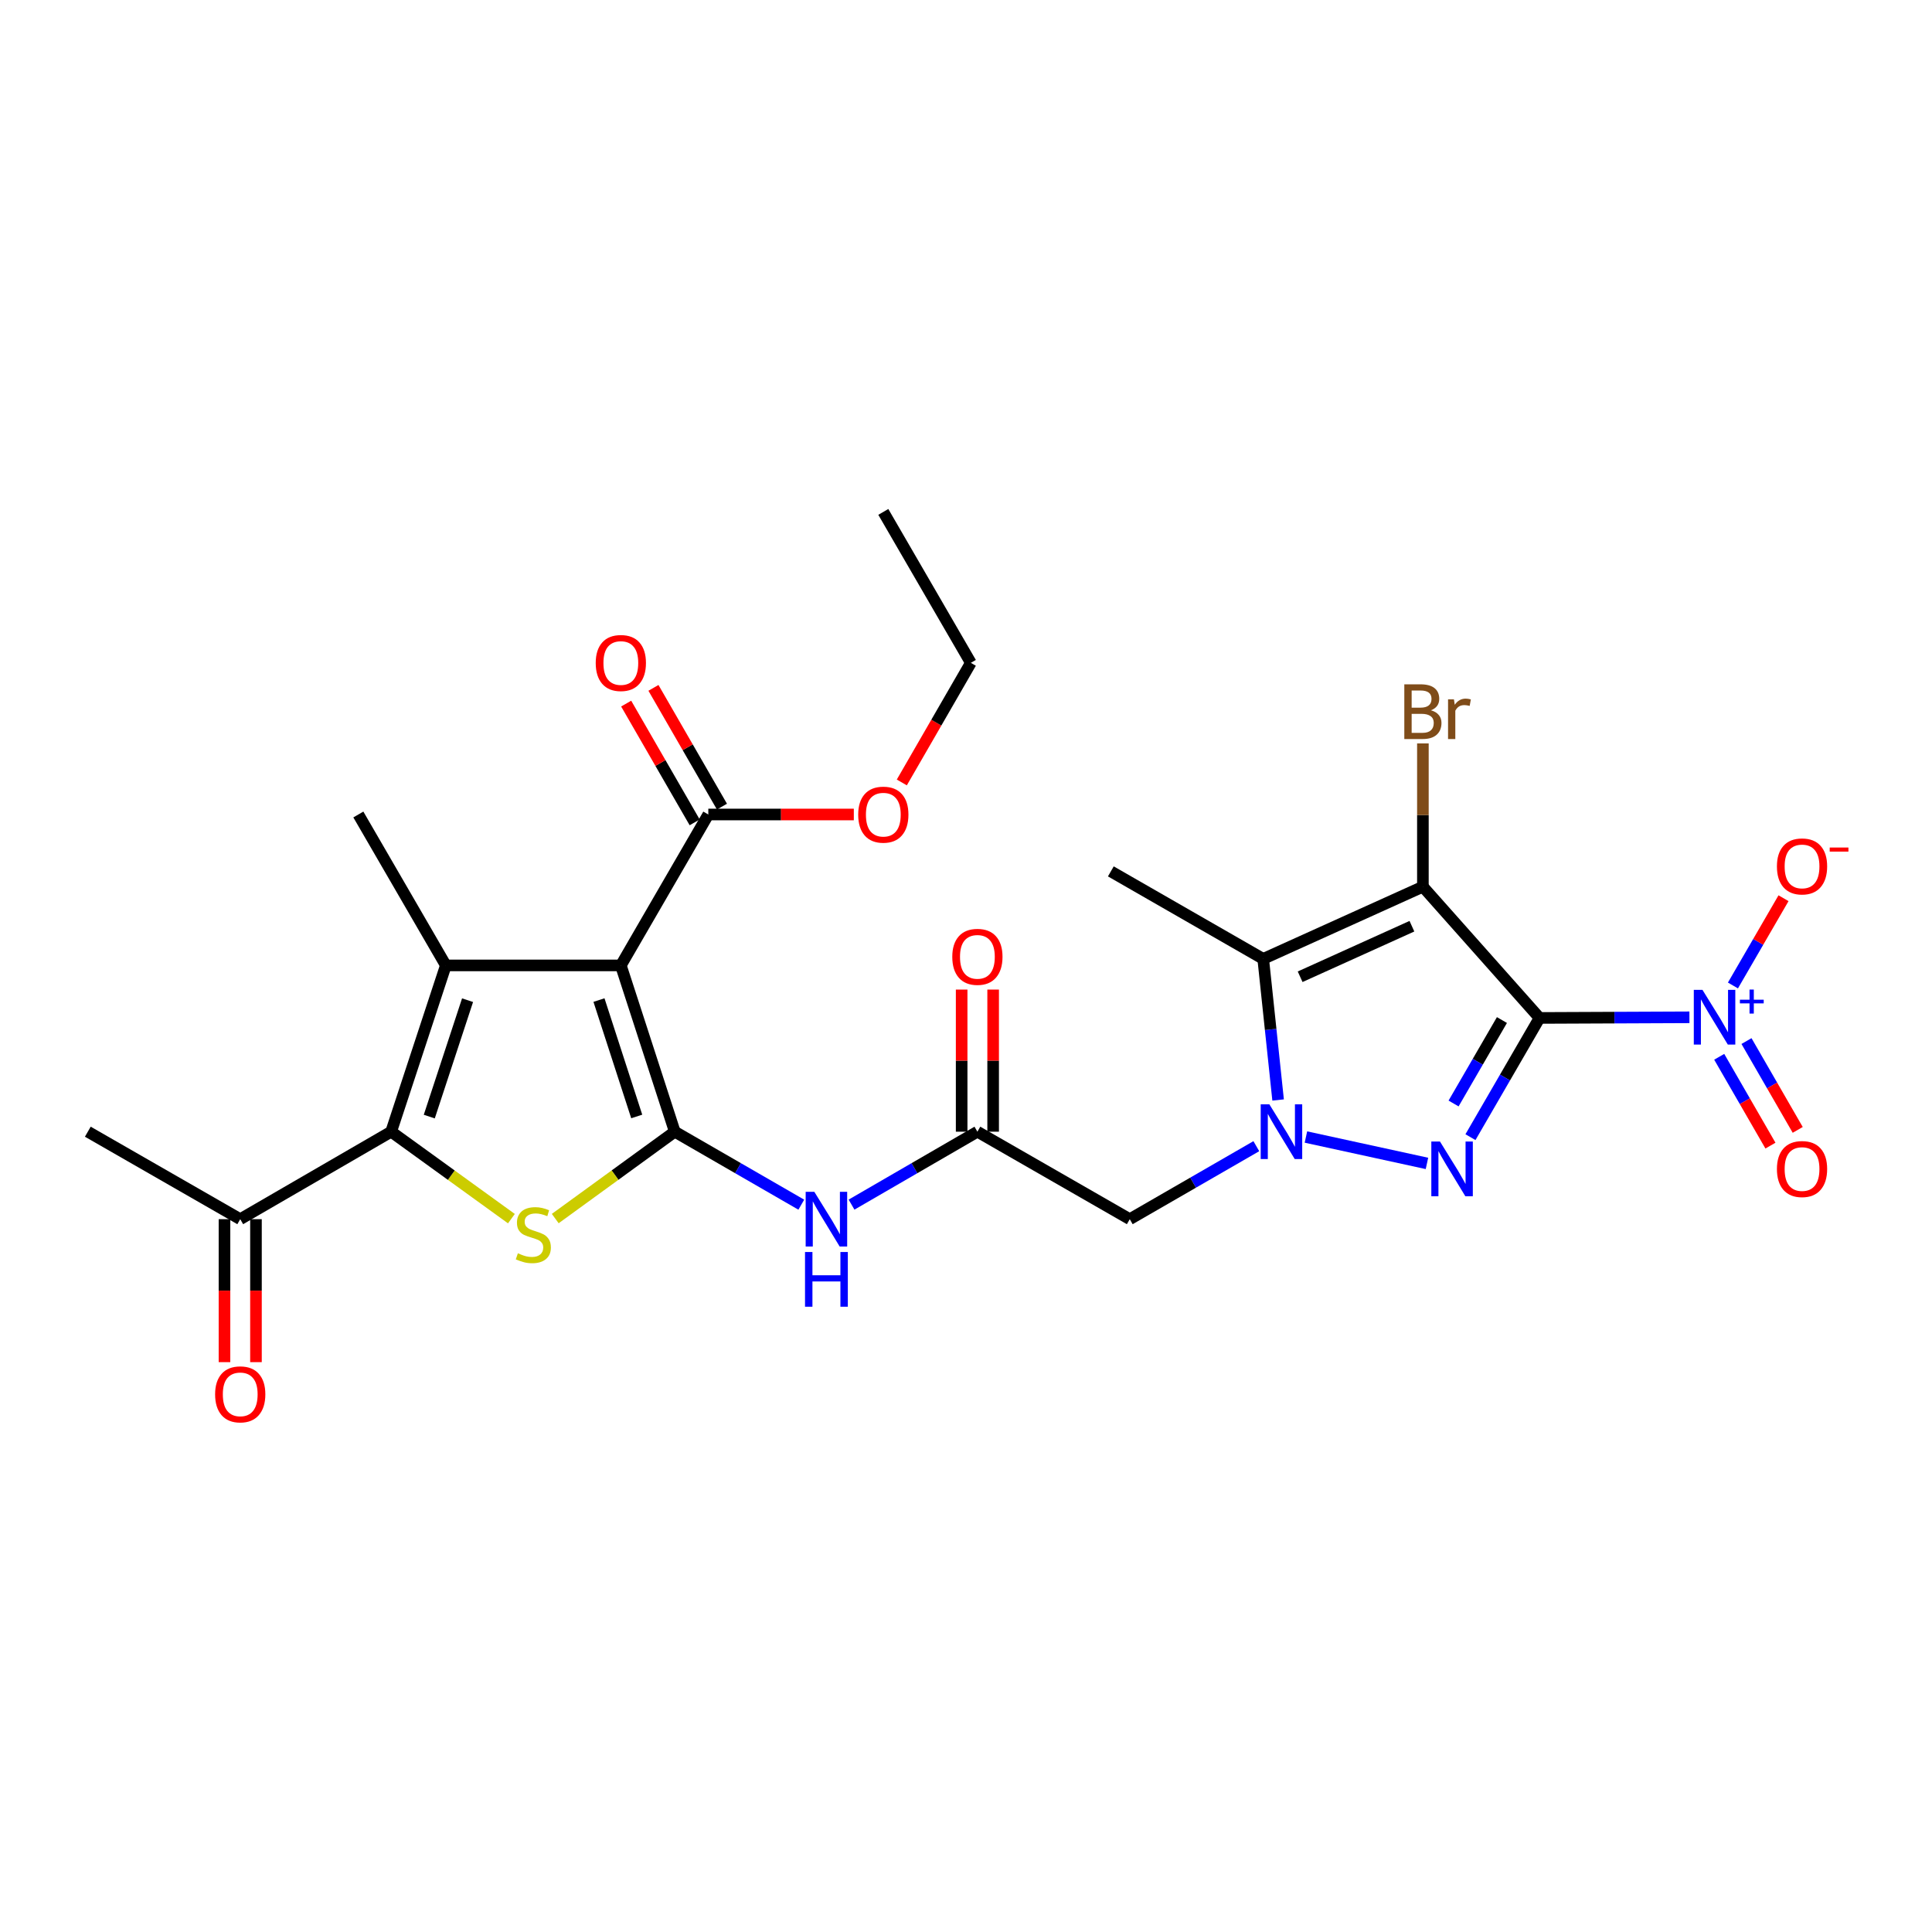 <?xml version='1.0' encoding='iso-8859-1'?>
<svg version='1.1' baseProfile='full'
              xmlns='http://www.w3.org/2000/svg'
                      xmlns:rdkit='http://www.rdkit.org/xml'
                      xmlns:xlink='http://www.w3.org/1999/xlink'
                  xml:space='preserve'
width='1000px' height='1000px' viewBox='0 0 1000 1000'>
<!-- END OF HEADER -->
<rect style='opacity:1.0;fill:#FFFFFF;stroke:none' width='1000' height='1000' x='0' y='0'> </rect>
<path class='bond-0' d='M 796.865,526.888 L 736.488,458.95' style='fill:none;fill-rule:evenodd;stroke:#000000;stroke-width:6px;stroke-linecap:butt;stroke-linejoin:miter;stroke-opacity:1' />
<path class='bond-1' d='M 796.865,526.888 L 778.985,557.741' style='fill:none;fill-rule:evenodd;stroke:#000000;stroke-width:6px;stroke-linecap:butt;stroke-linejoin:miter;stroke-opacity:1' />
<path class='bond-1' d='M 778.985,557.741 L 761.105,588.595' style='fill:none;fill-rule:evenodd;stroke:#0000FF;stroke-width:6px;stroke-linecap:butt;stroke-linejoin:miter;stroke-opacity:1' />
<path class='bond-1' d='M 777.399,527.972 L 764.883,549.569' style='fill:none;fill-rule:evenodd;stroke:#000000;stroke-width:6px;stroke-linecap:butt;stroke-linejoin:miter;stroke-opacity:1' />
<path class='bond-1' d='M 764.883,549.569 L 752.367,571.167' style='fill:none;fill-rule:evenodd;stroke:#0000FF;stroke-width:6px;stroke-linecap:butt;stroke-linejoin:miter;stroke-opacity:1' />
<path class='bond-9' d='M 796.865,526.888 L 835.654,526.721' style='fill:none;fill-rule:evenodd;stroke:#000000;stroke-width:6px;stroke-linecap:butt;stroke-linejoin:miter;stroke-opacity:1' />
<path class='bond-9' d='M 835.654,526.721 L 874.444,526.554' style='fill:none;fill-rule:evenodd;stroke:#0000FF;stroke-width:6px;stroke-linecap:butt;stroke-linejoin:miter;stroke-opacity:1' />
<path class='bond-6' d='M 736.488,458.95 L 653.836,496.319' style='fill:none;fill-rule:evenodd;stroke:#000000;stroke-width:6px;stroke-linecap:butt;stroke-linejoin:miter;stroke-opacity:1' />
<path class='bond-6' d='M 730.804,479.406 L 672.948,505.565' style='fill:none;fill-rule:evenodd;stroke:#000000;stroke-width:6px;stroke-linecap:butt;stroke-linejoin:miter;stroke-opacity:1' />
<path class='bond-17' d='M 736.488,458.95 L 736.488,421.87' style='fill:none;fill-rule:evenodd;stroke:#000000;stroke-width:6px;stroke-linecap:butt;stroke-linejoin:miter;stroke-opacity:1' />
<path class='bond-17' d='M 736.488,421.87 L 736.488,384.791' style='fill:none;fill-rule:evenodd;stroke:#7F4C19;stroke-width:6px;stroke-linecap:butt;stroke-linejoin:miter;stroke-opacity:1' />
<path class='bond-2' d='M 738.591,602.179 L 675.947,588.523' style='fill:none;fill-rule:evenodd;stroke:#0000FF;stroke-width:6px;stroke-linecap:butt;stroke-linejoin:miter;stroke-opacity:1' />
<path class='bond-11' d='M 650.274,593.263 L 617.52,612.154' style='fill:none;fill-rule:evenodd;stroke:#0000FF;stroke-width:6px;stroke-linecap:butt;stroke-linejoin:miter;stroke-opacity:1' />
<path class='bond-11' d='M 617.52,612.154 L 584.766,631.045' style='fill:none;fill-rule:evenodd;stroke:#000000;stroke-width:6px;stroke-linecap:butt;stroke-linejoin:miter;stroke-opacity:1' />
<path class='bond-27' d='M 661.547,569.353 L 657.691,532.836' style='fill:none;fill-rule:evenodd;stroke:#0000FF;stroke-width:6px;stroke-linecap:butt;stroke-linejoin:miter;stroke-opacity:1' />
<path class='bond-27' d='M 657.691,532.836 L 653.836,496.319' style='fill:none;fill-rule:evenodd;stroke:#000000;stroke-width:6px;stroke-linecap:butt;stroke-linejoin:miter;stroke-opacity:1' />
<path class='bond-3' d='M 349.26,585.762 L 382.005,604.652' style='fill:none;fill-rule:evenodd;stroke:#000000;stroke-width:6px;stroke-linecap:butt;stroke-linejoin:miter;stroke-opacity:1' />
<path class='bond-3' d='M 382.005,604.652 L 414.751,623.542' style='fill:none;fill-rule:evenodd;stroke:#0000FF;stroke-width:6px;stroke-linecap:butt;stroke-linejoin:miter;stroke-opacity:1' />
<path class='bond-4' d='M 349.26,585.762 L 321.344,499.696' style='fill:none;fill-rule:evenodd;stroke:#000000;stroke-width:6px;stroke-linecap:butt;stroke-linejoin:miter;stroke-opacity:1' />
<path class='bond-4' d='M 329.569,577.881 L 310.028,517.635' style='fill:none;fill-rule:evenodd;stroke:#000000;stroke-width:6px;stroke-linecap:butt;stroke-linejoin:miter;stroke-opacity:1' />
<path class='bond-7' d='M 349.26,585.762 L 318.328,608.247' style='fill:none;fill-rule:evenodd;stroke:#000000;stroke-width:6px;stroke-linecap:butt;stroke-linejoin:miter;stroke-opacity:1' />
<path class='bond-7' d='M 318.328,608.247 L 287.395,630.732' style='fill:none;fill-rule:evenodd;stroke:#CCCC00;stroke-width:6px;stroke-linecap:butt;stroke-linejoin:miter;stroke-opacity:1' />
<path class='bond-5' d='M 321.344,499.696 L 230.769,499.696' style='fill:none;fill-rule:evenodd;stroke:#000000;stroke-width:6px;stroke-linecap:butt;stroke-linejoin:miter;stroke-opacity:1' />
<path class='bond-12' d='M 321.344,499.696 L 366.618,421.581' style='fill:none;fill-rule:evenodd;stroke:#000000;stroke-width:6px;stroke-linecap:butt;stroke-linejoin:miter;stroke-opacity:1' />
<path class='bond-21' d='M 230.769,499.696 L 185.478,421.581' style='fill:none;fill-rule:evenodd;stroke:#000000;stroke-width:6px;stroke-linecap:butt;stroke-linejoin:miter;stroke-opacity:1' />
<path class='bond-28' d='M 230.769,499.696 L 202.464,585.762' style='fill:none;fill-rule:evenodd;stroke:#000000;stroke-width:6px;stroke-linecap:butt;stroke-linejoin:miter;stroke-opacity:1' />
<path class='bond-28' d='M 242.006,517.698 L 222.193,577.944' style='fill:none;fill-rule:evenodd;stroke:#000000;stroke-width:6px;stroke-linecap:butt;stroke-linejoin:miter;stroke-opacity:1' />
<path class='bond-22' d='M 653.836,496.319 L 574.968,451.027' style='fill:none;fill-rule:evenodd;stroke:#000000;stroke-width:6px;stroke-linecap:butt;stroke-linejoin:miter;stroke-opacity:1' />
<path class='bond-8' d='M 264.702,630.769 L 233.583,608.265' style='fill:none;fill-rule:evenodd;stroke:#CCCC00;stroke-width:6px;stroke-linecap:butt;stroke-linejoin:miter;stroke-opacity:1' />
<path class='bond-8' d='M 233.583,608.265 L 202.464,585.762' style='fill:none;fill-rule:evenodd;stroke:#000000;stroke-width:6px;stroke-linecap:butt;stroke-linejoin:miter;stroke-opacity:1' />
<path class='bond-14' d='M 202.464,585.762 L 124.34,631.045' style='fill:none;fill-rule:evenodd;stroke:#000000;stroke-width:6px;stroke-linecap:butt;stroke-linejoin:miter;stroke-opacity:1' />
<path class='bond-15' d='M 896.965,510.081 L 910.054,487.499' style='fill:none;fill-rule:evenodd;stroke:#0000FF;stroke-width:6px;stroke-linecap:butt;stroke-linejoin:miter;stroke-opacity:1' />
<path class='bond-15' d='M 910.054,487.499 L 923.143,464.917' style='fill:none;fill-rule:evenodd;stroke:#FF0000;stroke-width:6px;stroke-linecap:butt;stroke-linejoin:miter;stroke-opacity:1' />
<path class='bond-16' d='M 889.863,546.996 L 903.121,569.984' style='fill:none;fill-rule:evenodd;stroke:#0000FF;stroke-width:6px;stroke-linecap:butt;stroke-linejoin:miter;stroke-opacity:1' />
<path class='bond-16' d='M 903.121,569.984 L 916.38,592.972' style='fill:none;fill-rule:evenodd;stroke:#FF0000;stroke-width:6px;stroke-linecap:butt;stroke-linejoin:miter;stroke-opacity:1' />
<path class='bond-16' d='M 903.982,538.853 L 917.24,561.841' style='fill:none;fill-rule:evenodd;stroke:#0000FF;stroke-width:6px;stroke-linecap:butt;stroke-linejoin:miter;stroke-opacity:1' />
<path class='bond-16' d='M 917.24,561.841 L 930.498,584.829' style='fill:none;fill-rule:evenodd;stroke:#FF0000;stroke-width:6px;stroke-linecap:butt;stroke-linejoin:miter;stroke-opacity:1' />
<path class='bond-10' d='M 440.754,623.513 L 473.326,604.637' style='fill:none;fill-rule:evenodd;stroke:#0000FF;stroke-width:6px;stroke-linecap:butt;stroke-linejoin:miter;stroke-opacity:1' />
<path class='bond-10' d='M 473.326,604.637 L 505.899,585.762' style='fill:none;fill-rule:evenodd;stroke:#000000;stroke-width:6px;stroke-linecap:butt;stroke-linejoin:miter;stroke-opacity:1' />
<path class='bond-13' d='M 584.766,631.045 L 505.899,585.762' style='fill:none;fill-rule:evenodd;stroke:#000000;stroke-width:6px;stroke-linecap:butt;stroke-linejoin:miter;stroke-opacity:1' />
<path class='bond-18' d='M 373.677,417.509 L 355.95,386.774' style='fill:none;fill-rule:evenodd;stroke:#000000;stroke-width:6px;stroke-linecap:butt;stroke-linejoin:miter;stroke-opacity:1' />
<path class='bond-18' d='M 355.95,386.774 L 338.223,356.039' style='fill:none;fill-rule:evenodd;stroke:#FF0000;stroke-width:6px;stroke-linecap:butt;stroke-linejoin:miter;stroke-opacity:1' />
<path class='bond-18' d='M 359.559,425.652 L 341.832,394.917' style='fill:none;fill-rule:evenodd;stroke:#000000;stroke-width:6px;stroke-linecap:butt;stroke-linejoin:miter;stroke-opacity:1' />
<path class='bond-18' d='M 341.832,394.917 L 324.105,364.182' style='fill:none;fill-rule:evenodd;stroke:#FF0000;stroke-width:6px;stroke-linecap:butt;stroke-linejoin:miter;stroke-opacity:1' />
<path class='bond-23' d='M 366.618,421.581 L 404.278,421.581' style='fill:none;fill-rule:evenodd;stroke:#000000;stroke-width:6px;stroke-linecap:butt;stroke-linejoin:miter;stroke-opacity:1' />
<path class='bond-23' d='M 404.278,421.581 L 441.938,421.581' style='fill:none;fill-rule:evenodd;stroke:#FF0000;stroke-width:6px;stroke-linecap:butt;stroke-linejoin:miter;stroke-opacity:1' />
<path class='bond-19' d='M 514.048,585.762 L 514.048,548.982' style='fill:none;fill-rule:evenodd;stroke:#000000;stroke-width:6px;stroke-linecap:butt;stroke-linejoin:miter;stroke-opacity:1' />
<path class='bond-19' d='M 514.048,548.982 L 514.048,512.203' style='fill:none;fill-rule:evenodd;stroke:#FF0000;stroke-width:6px;stroke-linecap:butt;stroke-linejoin:miter;stroke-opacity:1' />
<path class='bond-19' d='M 497.749,585.762 L 497.749,548.982' style='fill:none;fill-rule:evenodd;stroke:#000000;stroke-width:6px;stroke-linecap:butt;stroke-linejoin:miter;stroke-opacity:1' />
<path class='bond-19' d='M 497.749,548.982 L 497.749,512.203' style='fill:none;fill-rule:evenodd;stroke:#FF0000;stroke-width:6px;stroke-linecap:butt;stroke-linejoin:miter;stroke-opacity:1' />
<path class='bond-20' d='M 116.19,631.045 L 116.19,668.045' style='fill:none;fill-rule:evenodd;stroke:#000000;stroke-width:6px;stroke-linecap:butt;stroke-linejoin:miter;stroke-opacity:1' />
<path class='bond-20' d='M 116.19,668.045 L 116.19,705.044' style='fill:none;fill-rule:evenodd;stroke:#FF0000;stroke-width:6px;stroke-linecap:butt;stroke-linejoin:miter;stroke-opacity:1' />
<path class='bond-20' d='M 132.489,631.045 L 132.489,668.045' style='fill:none;fill-rule:evenodd;stroke:#000000;stroke-width:6px;stroke-linecap:butt;stroke-linejoin:miter;stroke-opacity:1' />
<path class='bond-20' d='M 132.489,668.045 L 132.489,705.044' style='fill:none;fill-rule:evenodd;stroke:#FF0000;stroke-width:6px;stroke-linecap:butt;stroke-linejoin:miter;stroke-opacity:1' />
<path class='bond-24' d='M 124.34,631.045 L 45.455,585.762' style='fill:none;fill-rule:evenodd;stroke:#000000;stroke-width:6px;stroke-linecap:butt;stroke-linejoin:miter;stroke-opacity:1' />
<path class='bond-25' d='M 466.774,404.995 L 484.639,374.04' style='fill:none;fill-rule:evenodd;stroke:#FF0000;stroke-width:6px;stroke-linecap:butt;stroke-linejoin:miter;stroke-opacity:1' />
<path class='bond-25' d='M 484.639,374.04 L 502.503,343.085' style='fill:none;fill-rule:evenodd;stroke:#000000;stroke-width:6px;stroke-linecap:butt;stroke-linejoin:miter;stroke-opacity:1' />
<path class='bond-26' d='M 502.503,343.085 L 457.202,264.961' style='fill:none;fill-rule:evenodd;stroke:#000000;stroke-width:6px;stroke-linecap:butt;stroke-linejoin:miter;stroke-opacity:1' />
<path  class='atom-2' d='M 745.331 590.852
L 754.611 605.852
Q 755.531 607.332, 757.011 610.012
Q 758.491 612.692, 758.571 612.852
L 758.571 590.852
L 762.331 590.852
L 762.331 619.172
L 758.451 619.172
L 748.491 602.772
Q 747.331 600.852, 746.091 598.652
Q 744.891 596.452, 744.531 595.772
L 744.531 619.172
L 740.851 619.172
L 740.851 590.852
L 745.331 590.852
' fill='#0000FF'/>
<path  class='atom-3' d='M 657.02 571.602
L 666.3 586.602
Q 667.22 588.082, 668.7 590.762
Q 670.18 593.442, 670.26 593.602
L 670.26 571.602
L 674.02 571.602
L 674.02 599.922
L 670.14 599.922
L 660.18 583.522
Q 659.02 581.602, 657.78 579.402
Q 656.58 577.202, 656.22 576.522
L 656.22 599.922
L 652.54 599.922
L 652.54 571.602
L 657.02 571.602
' fill='#0000FF'/>
<path  class='atom-8' d='M 268.052 648.697
Q 268.372 648.817, 269.692 649.377
Q 271.012 649.937, 272.452 650.297
Q 273.932 650.617, 275.372 650.617
Q 278.052 650.617, 279.612 649.337
Q 281.172 648.017, 281.172 645.737
Q 281.172 644.177, 280.372 643.217
Q 279.612 642.257, 278.412 641.737
Q 277.212 641.217, 275.212 640.617
Q 272.692 639.857, 271.172 639.137
Q 269.692 638.417, 268.612 636.897
Q 267.572 635.377, 267.572 632.817
Q 267.572 629.257, 269.972 627.057
Q 272.412 624.857, 277.212 624.857
Q 280.492 624.857, 284.212 626.417
L 283.292 629.497
Q 279.892 628.097, 277.332 628.097
Q 274.572 628.097, 273.052 629.257
Q 271.532 630.377, 271.572 632.337
Q 271.572 633.857, 272.332 634.777
Q 273.132 635.697, 274.252 636.217
Q 275.412 636.737, 277.332 637.337
Q 279.892 638.137, 281.412 638.937
Q 282.932 639.737, 284.012 641.377
Q 285.132 642.977, 285.132 645.737
Q 285.132 649.657, 282.492 651.777
Q 279.892 653.857, 275.532 653.857
Q 273.012 653.857, 271.092 653.297
Q 269.212 652.777, 266.972 651.857
L 268.052 648.697
' fill='#CCCC00'/>
<path  class='atom-10' d='M 881.189 512.339
L 890.469 527.339
Q 891.389 528.819, 892.869 531.499
Q 894.349 534.179, 894.429 534.339
L 894.429 512.339
L 898.189 512.339
L 898.189 540.659
L 894.309 540.659
L 884.349 524.259
Q 883.189 522.339, 881.949 520.139
Q 880.749 517.939, 880.389 517.259
L 880.389 540.659
L 876.709 540.659
L 876.709 512.339
L 881.189 512.339
' fill='#0000FF'/>
<path  class='atom-10' d='M 900.565 517.443
L 905.554 517.443
L 905.554 512.19
L 907.772 512.19
L 907.772 517.443
L 912.893 517.443
L 912.893 519.344
L 907.772 519.344
L 907.772 524.624
L 905.554 524.624
L 905.554 519.344
L 900.565 519.344
L 900.565 517.443
' fill='#0000FF'/>
<path  class='atom-11' d='M 421.496 616.885
L 430.776 631.885
Q 431.696 633.365, 433.176 636.045
Q 434.656 638.725, 434.736 638.885
L 434.736 616.885
L 438.496 616.885
L 438.496 645.205
L 434.616 645.205
L 424.656 628.805
Q 423.496 626.885, 422.256 624.685
Q 421.056 622.485, 420.696 621.805
L 420.696 645.205
L 417.016 645.205
L 417.016 616.885
L 421.496 616.885
' fill='#0000FF'/>
<path  class='atom-11' d='M 416.676 648.037
L 420.516 648.037
L 420.516 660.077
L 434.996 660.077
L 434.996 648.037
L 438.836 648.037
L 438.836 676.357
L 434.996 676.357
L 434.996 663.277
L 420.516 663.277
L 420.516 676.357
L 416.676 676.357
L 416.676 648.037
' fill='#0000FF'/>
<path  class='atom-16' d='M 919.732 448.454
Q 919.732 441.654, 923.092 437.854
Q 926.452 434.054, 932.732 434.054
Q 939.012 434.054, 942.372 437.854
Q 945.732 441.654, 945.732 448.454
Q 945.732 455.334, 942.332 459.254
Q 938.932 463.134, 932.732 463.134
Q 926.492 463.134, 923.092 459.254
Q 919.732 455.374, 919.732 448.454
M 932.732 459.934
Q 937.052 459.934, 939.372 457.054
Q 941.732 454.134, 941.732 448.454
Q 941.732 442.894, 939.372 440.094
Q 937.052 437.254, 932.732 437.254
Q 928.412 437.254, 926.052 440.054
Q 923.732 442.854, 923.732 448.454
Q 923.732 454.174, 926.052 457.054
Q 928.412 459.934, 932.732 459.934
' fill='#FF0000'/>
<path  class='atom-16' d='M 947.052 438.676
L 956.74 438.676
L 956.74 440.788
L 947.052 440.788
L 947.052 438.676
' fill='#FF0000'/>
<path  class='atom-17' d='M 919.732 605.092
Q 919.732 598.292, 923.092 594.492
Q 926.452 590.692, 932.732 590.692
Q 939.012 590.692, 942.372 594.492
Q 945.732 598.292, 945.732 605.092
Q 945.732 611.972, 942.332 615.892
Q 938.932 619.772, 932.732 619.772
Q 926.492 619.772, 923.092 615.892
Q 919.732 612.012, 919.732 605.092
M 932.732 616.572
Q 937.052 616.572, 939.372 613.692
Q 941.732 610.772, 941.732 605.092
Q 941.732 599.532, 939.372 596.732
Q 937.052 593.892, 932.732 593.892
Q 928.412 593.892, 926.052 596.692
Q 923.732 599.492, 923.732 605.092
Q 923.732 610.812, 926.052 613.692
Q 928.412 616.572, 932.732 616.572
' fill='#FF0000'/>
<path  class='atom-18' d='M 740.628 367.646
Q 743.348 368.406, 744.708 370.086
Q 746.108 371.726, 746.108 374.166
Q 746.108 378.086, 743.588 380.326
Q 741.108 382.526, 736.388 382.526
L 726.868 382.526
L 726.868 354.206
L 735.228 354.206
Q 740.068 354.206, 742.508 356.166
Q 744.948 358.126, 744.948 361.726
Q 744.948 366.006, 740.628 367.646
M 730.668 357.406
L 730.668 366.286
L 735.228 366.286
Q 738.028 366.286, 739.468 365.166
Q 740.948 364.006, 740.948 361.726
Q 740.948 357.406, 735.228 357.406
L 730.668 357.406
M 736.388 379.326
Q 739.148 379.326, 740.628 378.006
Q 742.108 376.686, 742.108 374.166
Q 742.108 371.846, 740.468 370.686
Q 738.868 369.486, 735.788 369.486
L 730.668 369.486
L 730.668 379.326
L 736.388 379.326
' fill='#7F4C19'/>
<path  class='atom-18' d='M 752.548 361.966
L 752.988 364.806
Q 755.148 361.606, 758.668 361.606
Q 759.788 361.606, 761.308 362.006
L 760.708 365.366
Q 758.988 364.966, 758.028 364.966
Q 756.348 364.966, 755.228 365.646
Q 754.148 366.286, 753.268 367.846
L 753.268 382.526
L 749.508 382.526
L 749.508 361.966
L 752.548 361.966
' fill='#7F4C19'/>
<path  class='atom-19' d='M 308.344 343.165
Q 308.344 336.365, 311.704 332.565
Q 315.064 328.765, 321.344 328.765
Q 327.624 328.765, 330.984 332.565
Q 334.344 336.365, 334.344 343.165
Q 334.344 350.045, 330.944 353.965
Q 327.544 357.845, 321.344 357.845
Q 315.104 357.845, 311.704 353.965
Q 308.344 350.085, 308.344 343.165
M 321.344 354.645
Q 325.664 354.645, 327.984 351.765
Q 330.344 348.845, 330.344 343.165
Q 330.344 337.605, 327.984 334.805
Q 325.664 331.965, 321.344 331.965
Q 317.024 331.965, 314.664 334.765
Q 312.344 337.565, 312.344 343.165
Q 312.344 348.885, 314.664 351.765
Q 317.024 354.645, 321.344 354.645
' fill='#FF0000'/>
<path  class='atom-20' d='M 492.899 495.258
Q 492.899 488.458, 496.259 484.658
Q 499.619 480.858, 505.899 480.858
Q 512.179 480.858, 515.539 484.658
Q 518.899 488.458, 518.899 495.258
Q 518.899 502.138, 515.499 506.058
Q 512.099 509.938, 505.899 509.938
Q 499.659 509.938, 496.259 506.058
Q 492.899 502.178, 492.899 495.258
M 505.899 506.738
Q 510.219 506.738, 512.539 503.858
Q 514.899 500.938, 514.899 495.258
Q 514.899 489.698, 512.539 486.898
Q 510.219 484.058, 505.899 484.058
Q 501.579 484.058, 499.219 486.858
Q 496.899 489.658, 496.899 495.258
Q 496.899 500.978, 499.219 503.858
Q 501.579 506.738, 505.899 506.738
' fill='#FF0000'/>
<path  class='atom-21' d='M 111.34 721.709
Q 111.34 714.909, 114.7 711.109
Q 118.06 707.309, 124.34 707.309
Q 130.62 707.309, 133.98 711.109
Q 137.34 714.909, 137.34 721.709
Q 137.34 728.589, 133.94 732.509
Q 130.54 736.389, 124.34 736.389
Q 118.1 736.389, 114.7 732.509
Q 111.34 728.629, 111.34 721.709
M 124.34 733.189
Q 128.66 733.189, 130.98 730.309
Q 133.34 727.389, 133.34 721.709
Q 133.34 716.149, 130.98 713.349
Q 128.66 710.509, 124.34 710.509
Q 120.02 710.509, 117.66 713.309
Q 115.34 716.109, 115.34 721.709
Q 115.34 727.429, 117.66 730.309
Q 120.02 733.189, 124.34 733.189
' fill='#FF0000'/>
<path  class='atom-24' d='M 444.202 421.661
Q 444.202 414.861, 447.562 411.061
Q 450.922 407.261, 457.202 407.261
Q 463.482 407.261, 466.842 411.061
Q 470.202 414.861, 470.202 421.661
Q 470.202 428.541, 466.802 432.461
Q 463.402 436.341, 457.202 436.341
Q 450.962 436.341, 447.562 432.461
Q 444.202 428.581, 444.202 421.661
M 457.202 433.141
Q 461.522 433.141, 463.842 430.261
Q 466.202 427.341, 466.202 421.661
Q 466.202 416.101, 463.842 413.301
Q 461.522 410.461, 457.202 410.461
Q 452.882 410.461, 450.522 413.261
Q 448.202 416.061, 448.202 421.661
Q 448.202 427.381, 450.522 430.261
Q 452.882 433.141, 457.202 433.141
' fill='#FF0000'/>
</svg>

